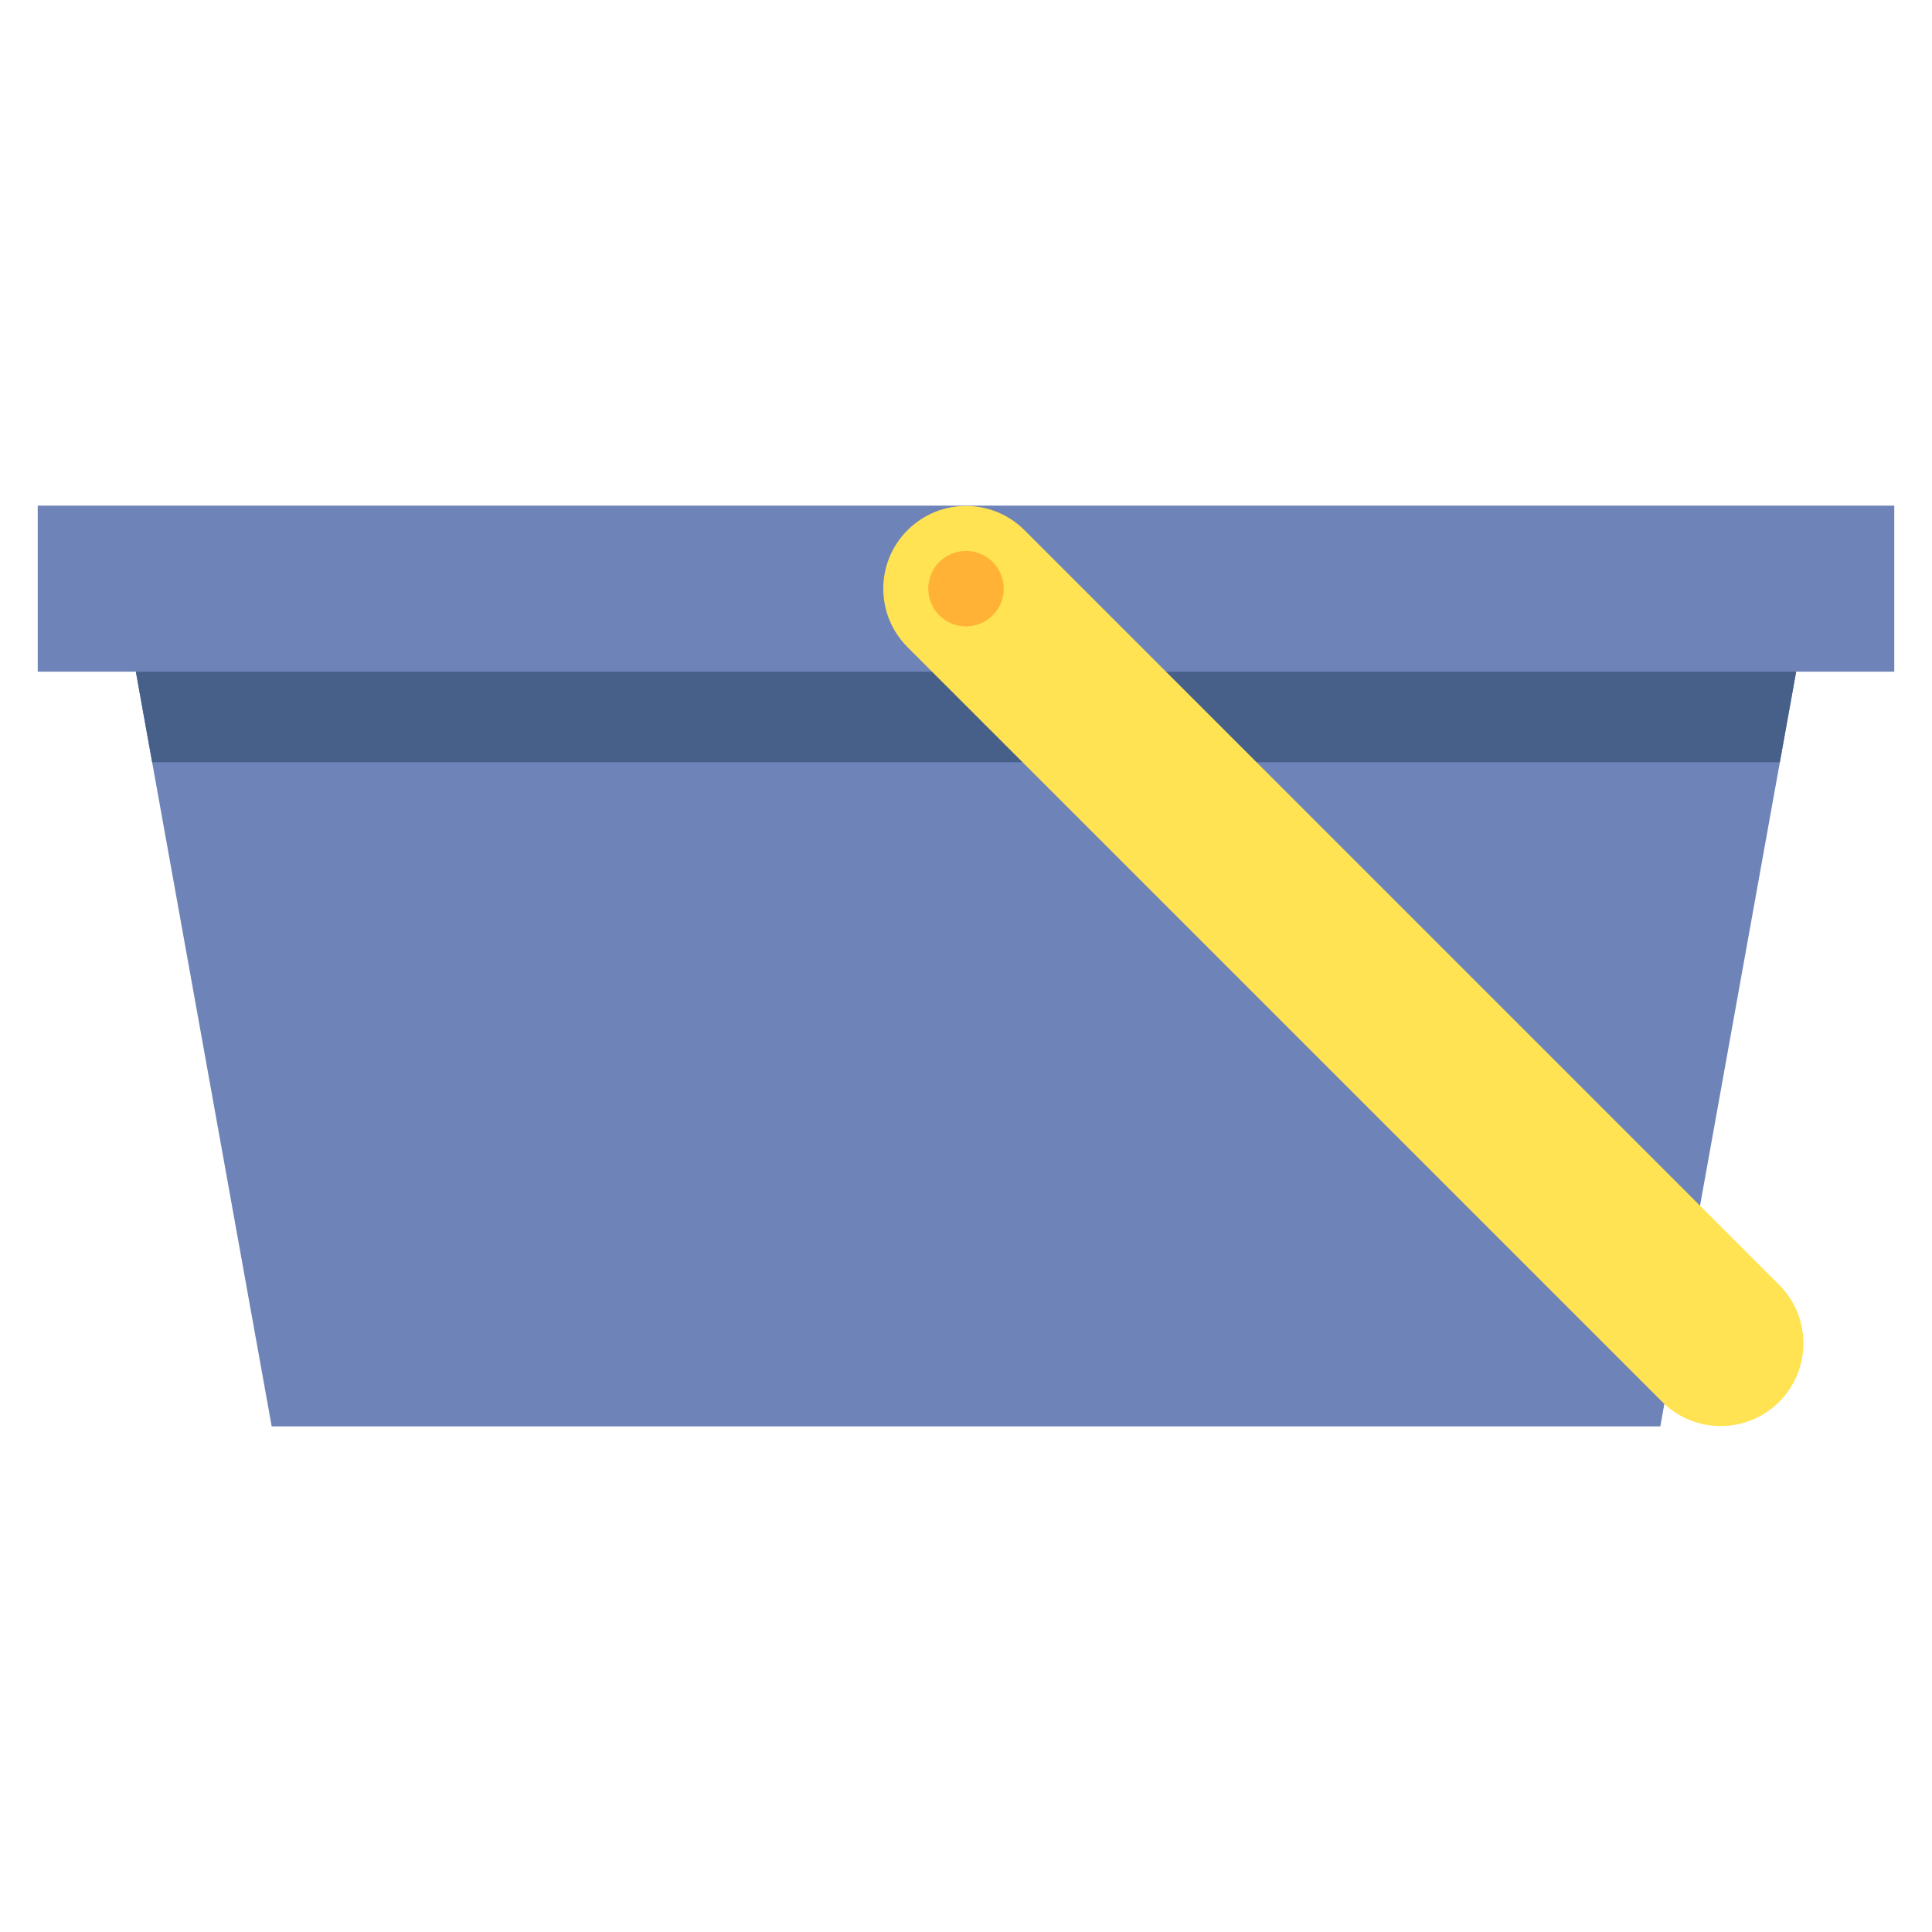 <?xml version="1.0" encoding="utf-8"?>
<!-- Generator: Adobe Illustrator 24.0.0, SVG Export Plug-In . SVG Version: 6.00 Build 0)  -->
<svg version="1.1" id="Layer_2" xmlns="http://www.w3.org/2000/svg" xmlns:xlink="http://www.w3.org/1999/xlink" x="0px" y="0px"
	 viewBox="0 0 512 512" enable-background="new 0 0 512 512" xml:space="preserve">
<g>
	<g>
		<rect x="10" y="134" fill="#6E83B7" width="492" height="44"/>
	</g>
	<g>
		<polygon fill="#6E83B7" points="440,378 72,378 36,178 476,178 		"/>
	</g>
	<g>
		<polygon fill="#466089" points="471.68,202 476,178 36,178 40.32,202 		"/>
	</g>
	<g>
		<path fill="#FFE352" d="M440.5,371.5l-200-200c-8.56-8.56-8.56-22.44,0-31l0,0c8.56-8.56,22.44-8.56,31,0l200,200
			c8.56,8.56,8.56,22.44,0,31l0,0C462.94,380.06,449.06,380.06,440.5,371.5z"/>
	</g>
	<g>
		<circle fill="#FFB236" cx="256" cy="156" r="10"/>
	</g>
</g>
</svg>

